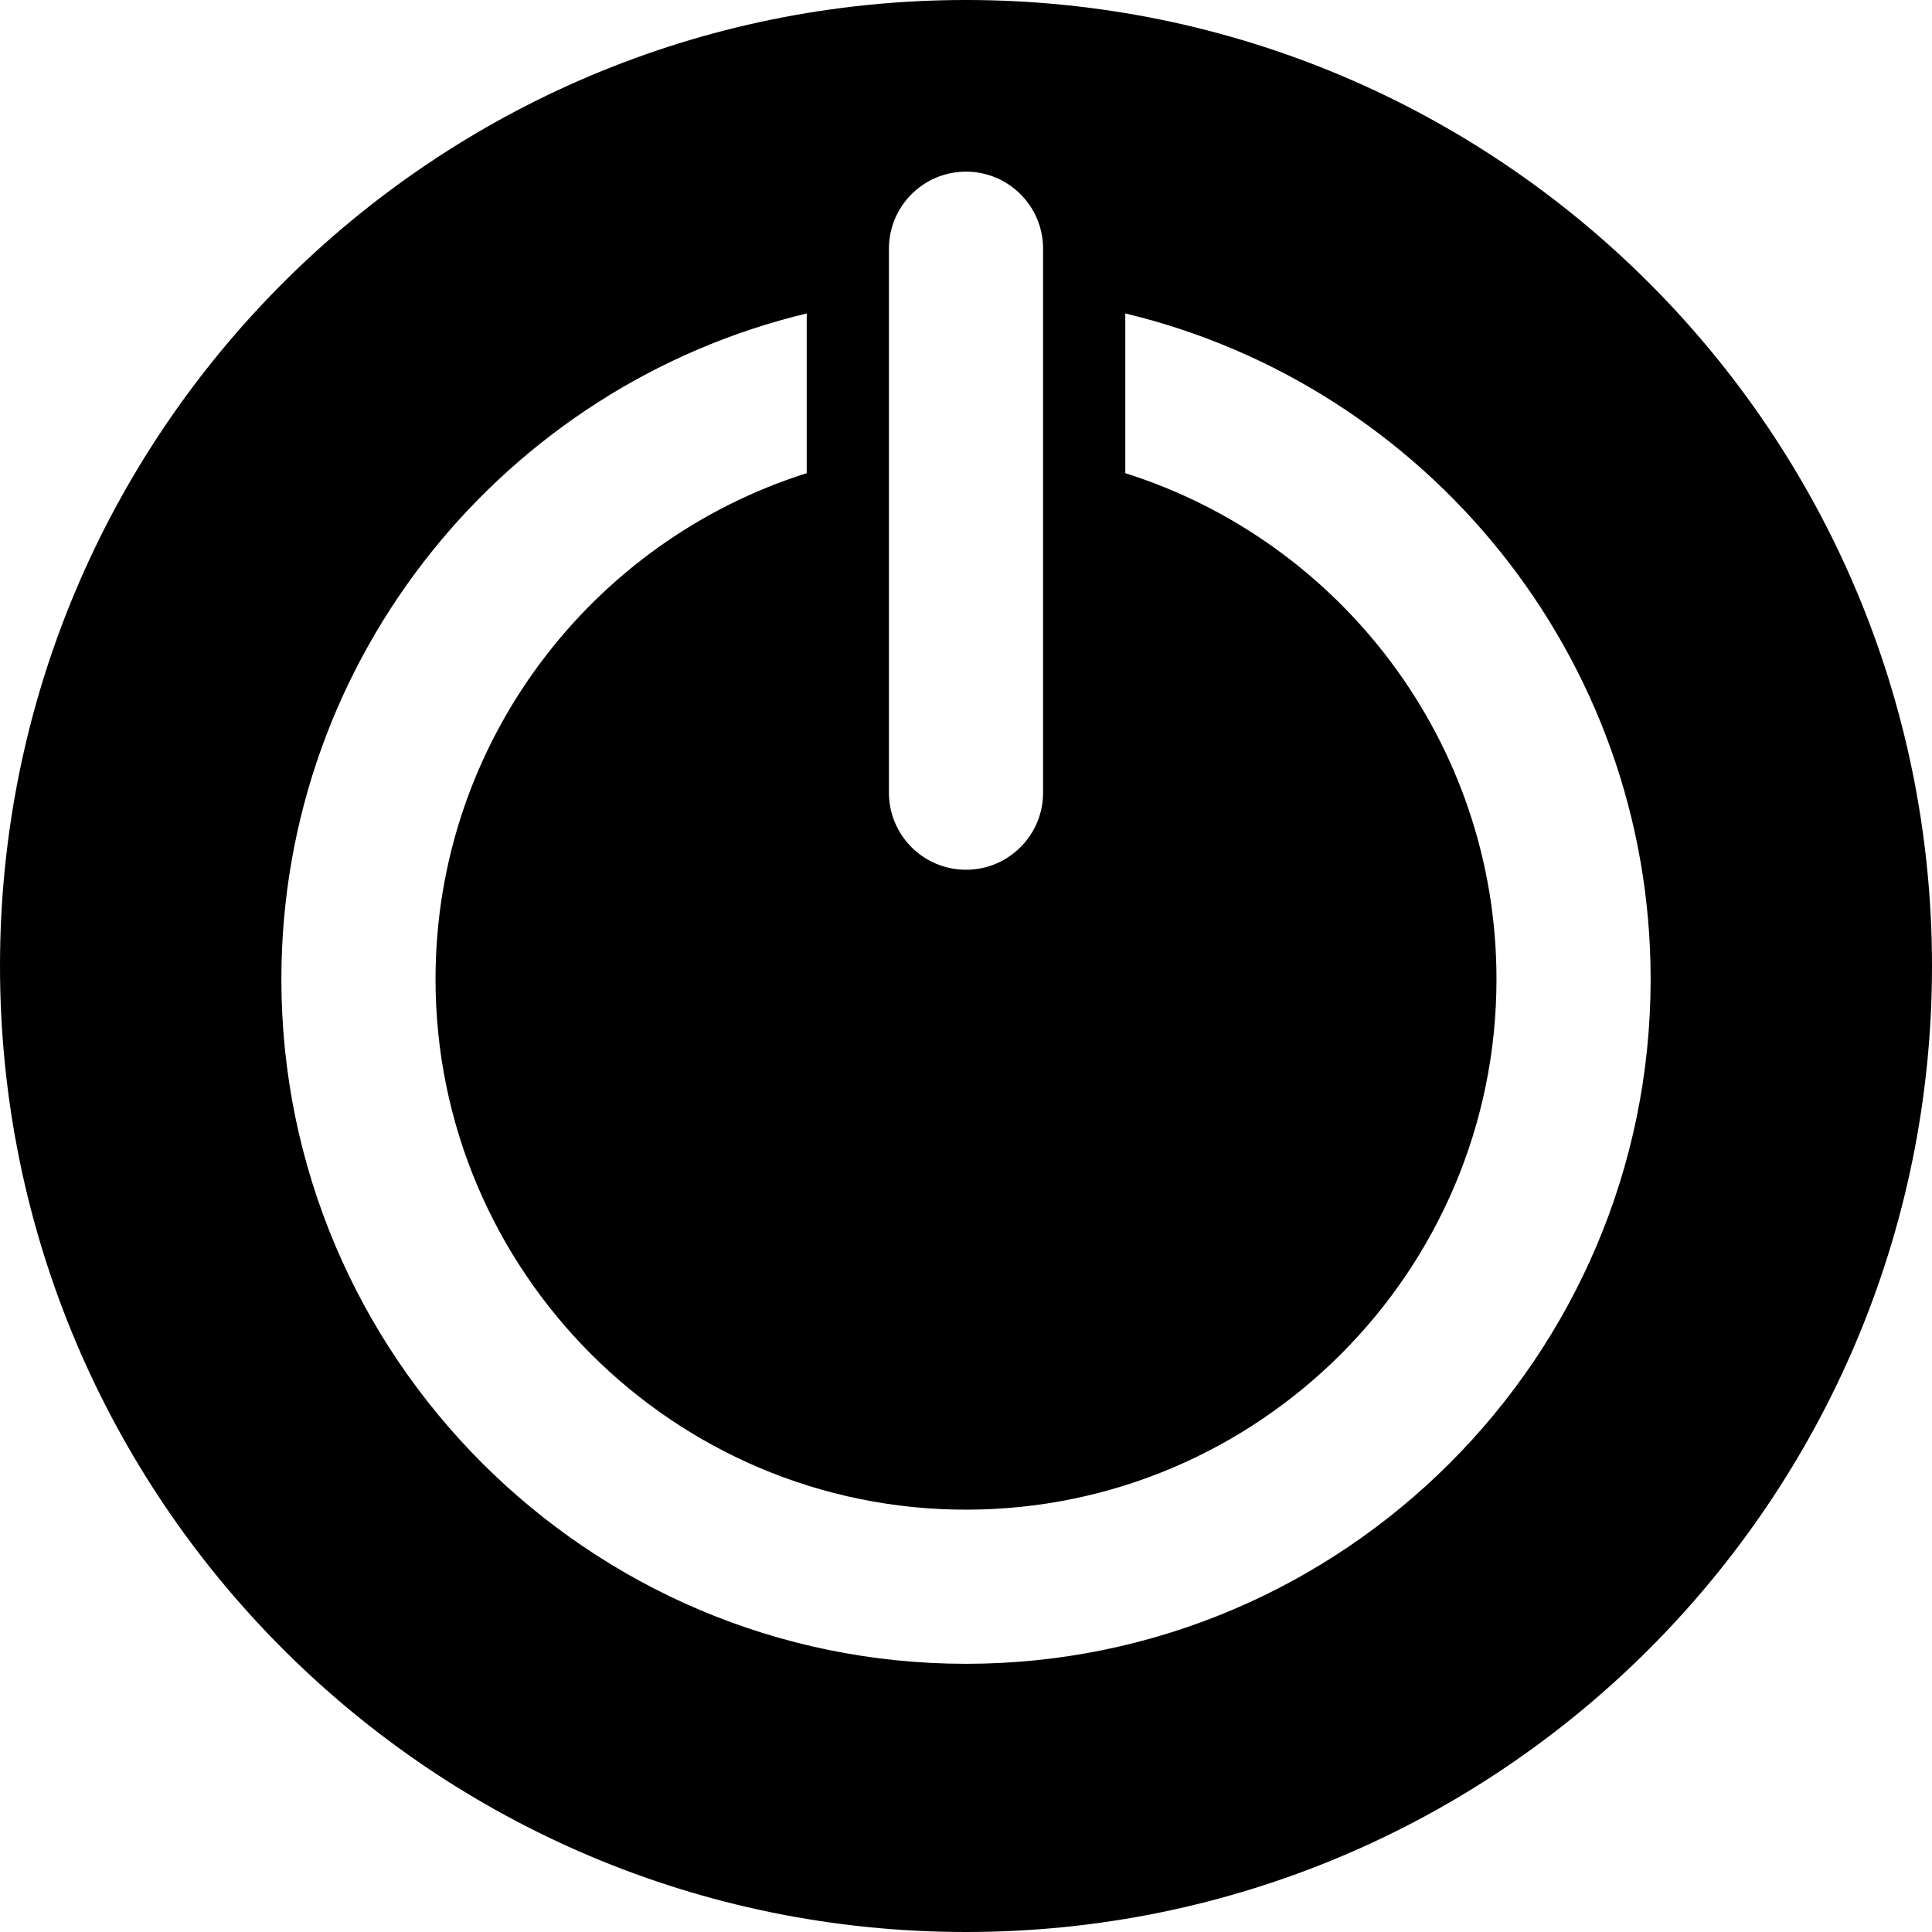 <?xml version="1.0" encoding="iso-8859-1"?>
<!-- Uploaded to: SVG Repo, www.svgrepo.com, Generator: SVG Repo Mixer Tools -->
<!DOCTYPE svg PUBLIC "-//W3C//DTD SVG 1.1//EN" "http://www.w3.org/Graphics/SVG/1.1/DTD/svg11.dtd">
<svg fill="#000000" version="1.1" id="Capa_1" xmlns="http://www.w3.org/2000/svg" xmlns:xlink="http://www.w3.org/1999/xlink" 
	 width="800px" height="800px" viewBox="0 0 575.279 575.279"
	 xml:space="preserve">
<g>
	<g>
		<path d="M287.64,575.279c158.86,0,287.639-128.779,287.639-287.639C575.279,128.78,446.5,0,287.64,0S0,128.78,0,287.641
			C0,446.5,128.78,575.279,287.64,575.279z M310.59,135.295V236.03c0,12.674-10.275,22.95-22.95,22.95s-22.95-10.275-22.95-22.95
			V135.295V89.034V74.058c0-12.674,10.276-22.95,22.95-22.95s22.95,10.275,22.95,22.95v14.976V135.295z M240.21,93.336v47.559
			c-63.994,20.189-110.527,80.092-110.527,150.671c0,87.096,70.857,157.957,157.957,157.957c87.1,0,157.958-70.857,157.958-157.957
			c0-70.579-46.533-130.482-110.527-150.671V93.336c89.6,21.441,156.428,102.152,156.428,198.226
			c0,112.406-91.449,203.857-203.858,203.857c-112.409,0-203.857-91.447-203.857-203.857
			C83.783,195.488,150.61,114.778,240.21,93.336z"/>
	</g>
</g>
</svg>